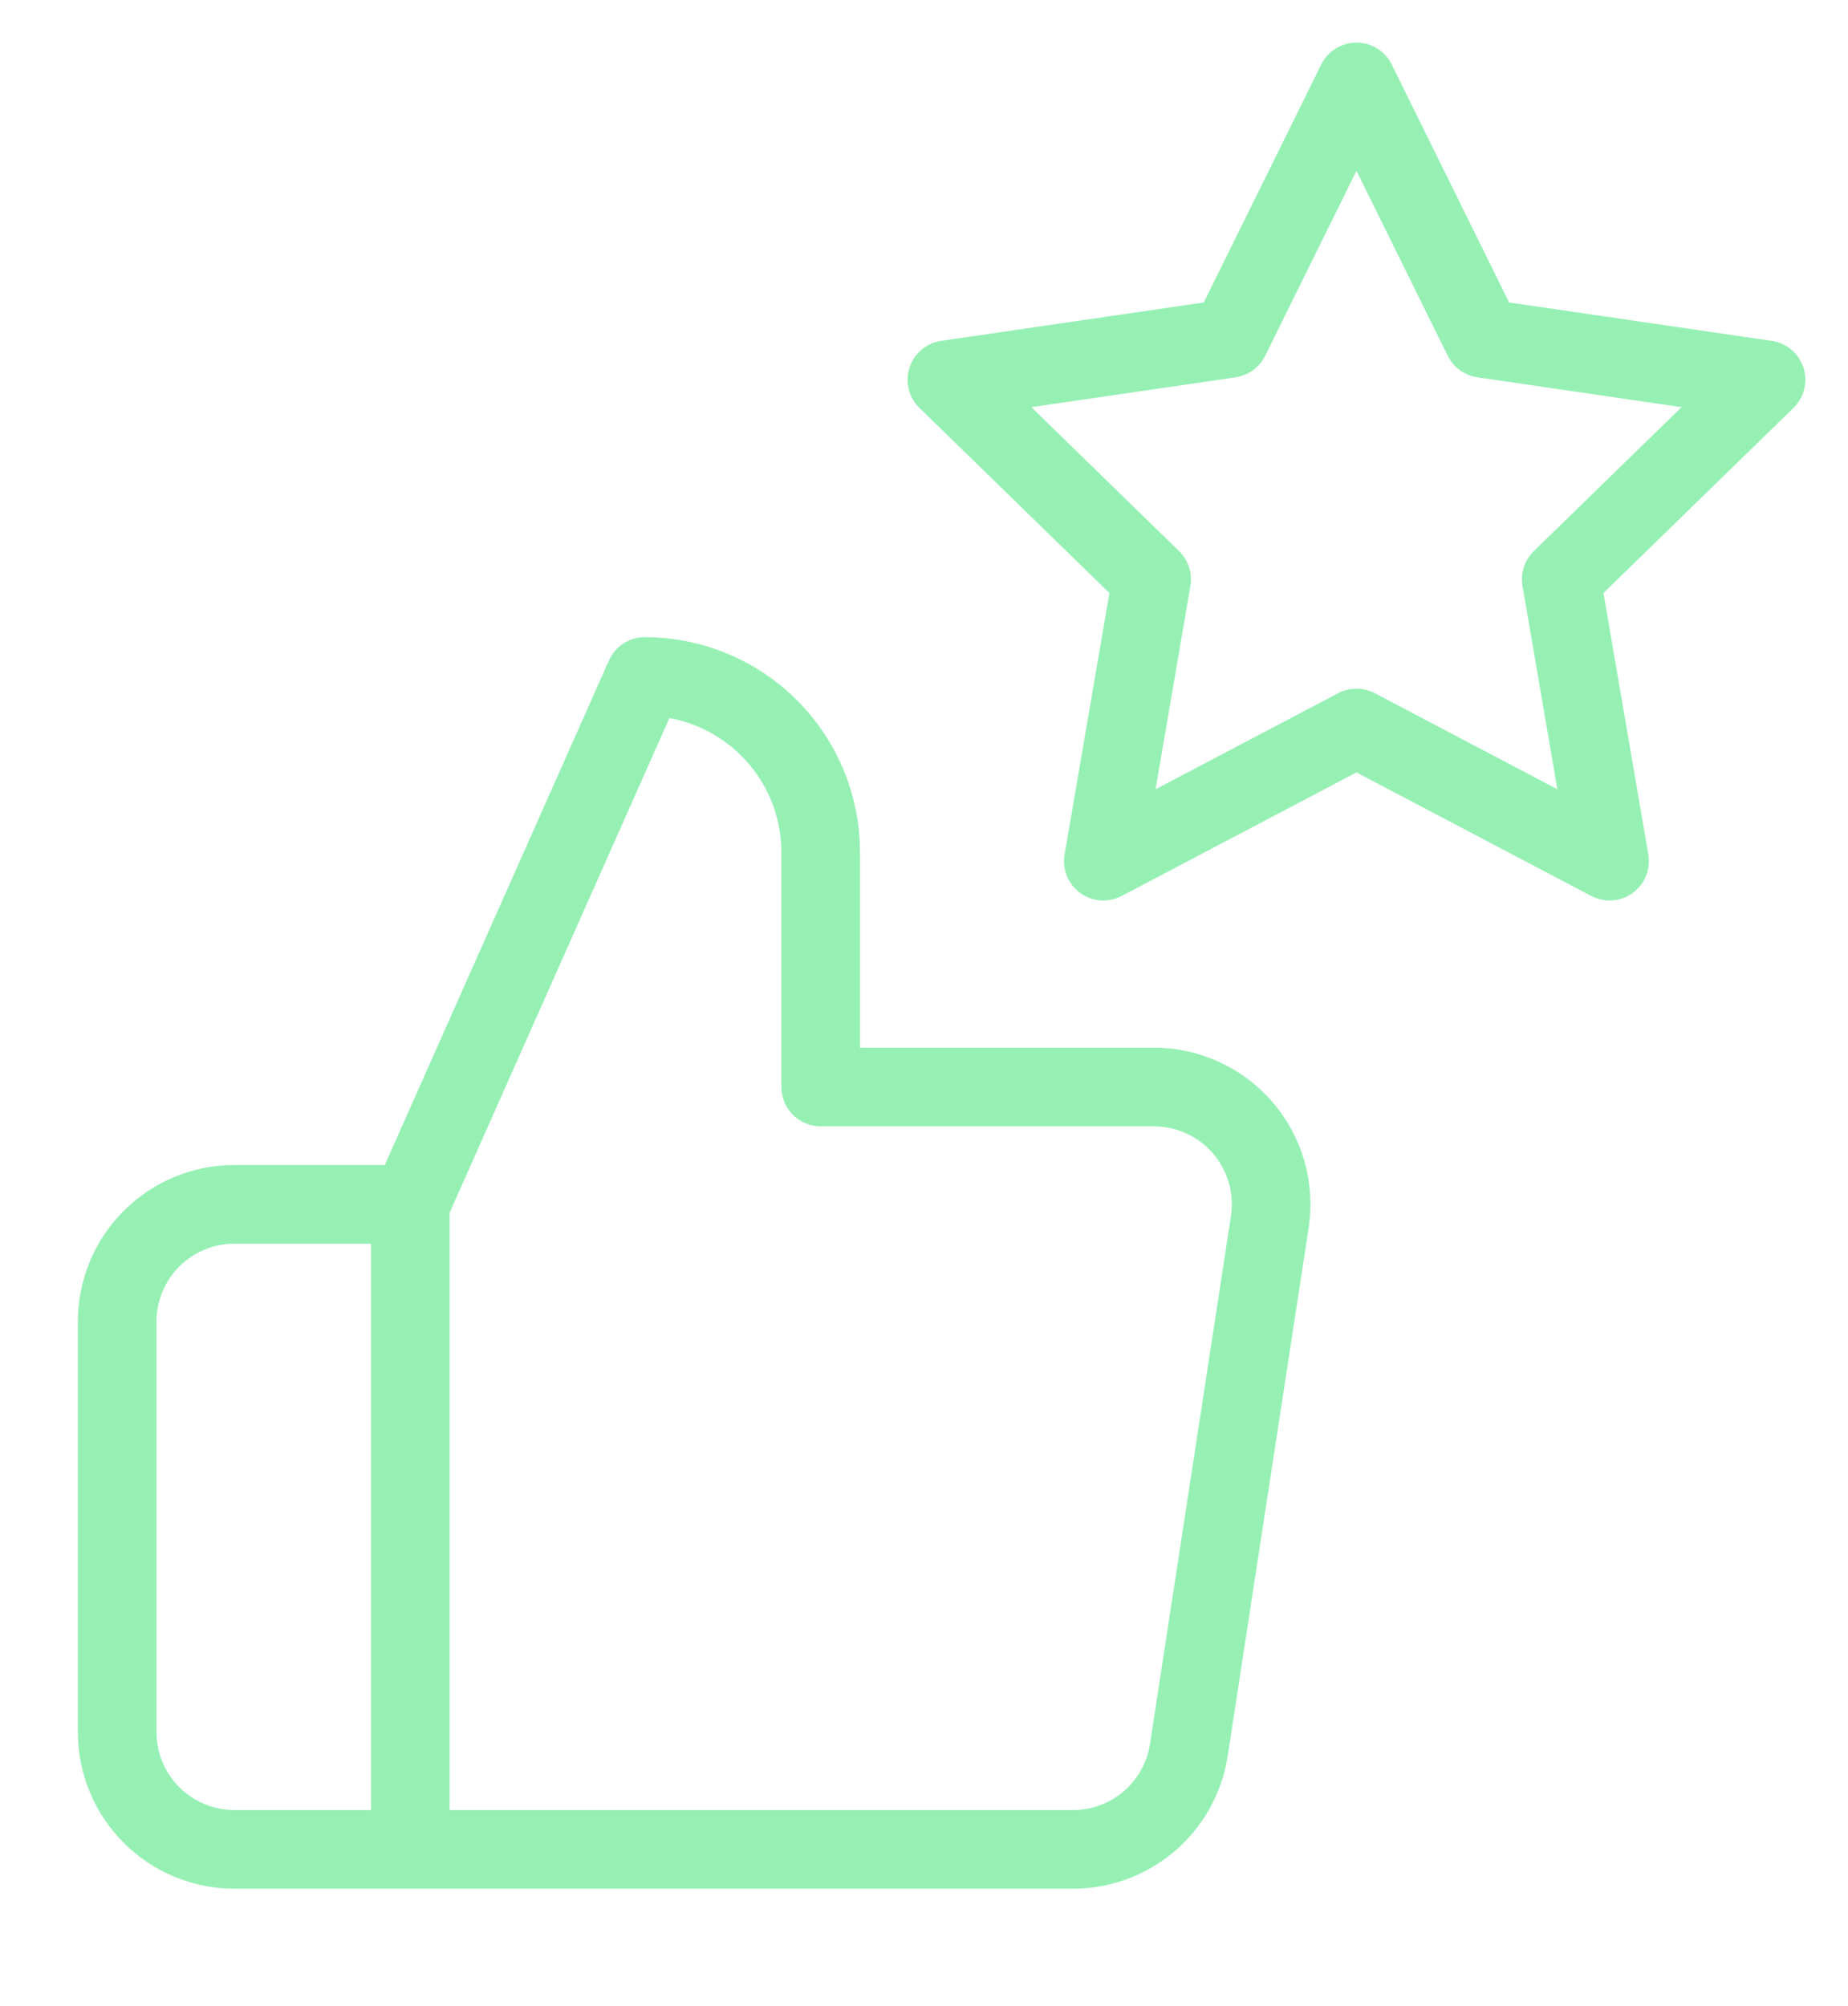 <svg width="47" height="51" viewBox="0 0 47 51" fill="none" xmlns="http://www.w3.org/2000/svg">
<path d="M10.436 47.022H5.963C5.172 47.022 4.413 46.708 3.854 46.149C3.295 45.59 2.98 44.831 2.98 44.04V33.603C2.98 32.812 3.295 32.053 3.854 31.494C4.413 30.935 5.172 30.621 5.963 30.621H10.436M20.873 27.638V21.674C20.873 20.488 20.402 19.35 19.563 18.511C18.724 17.672 17.587 17.201 16.4 17.201L10.436 30.621V47.022H27.255C27.974 47.031 28.672 46.779 29.22 46.313C29.768 45.847 30.13 45.199 30.237 44.488L32.295 31.068C32.36 30.64 32.331 30.204 32.211 29.789C32.09 29.374 31.881 28.99 31.597 28.664C31.313 28.337 30.962 28.077 30.568 27.9C30.173 27.723 29.745 27.634 29.313 27.638H20.873Z" stroke="#96F0B4" stroke-width="2" stroke-linecap="round" stroke-linejoin="round"/>
<path d="M34.499 2.083L37.717 8.604L44.915 9.656L39.707 14.729L40.936 21.896L34.499 18.51L28.061 21.896L29.29 14.729L24.082 9.656L31.28 8.604L34.499 2.083Z" stroke="#96F0B4" stroke-width="2" stroke-linecap="round" stroke-linejoin="round"/>
</svg>
